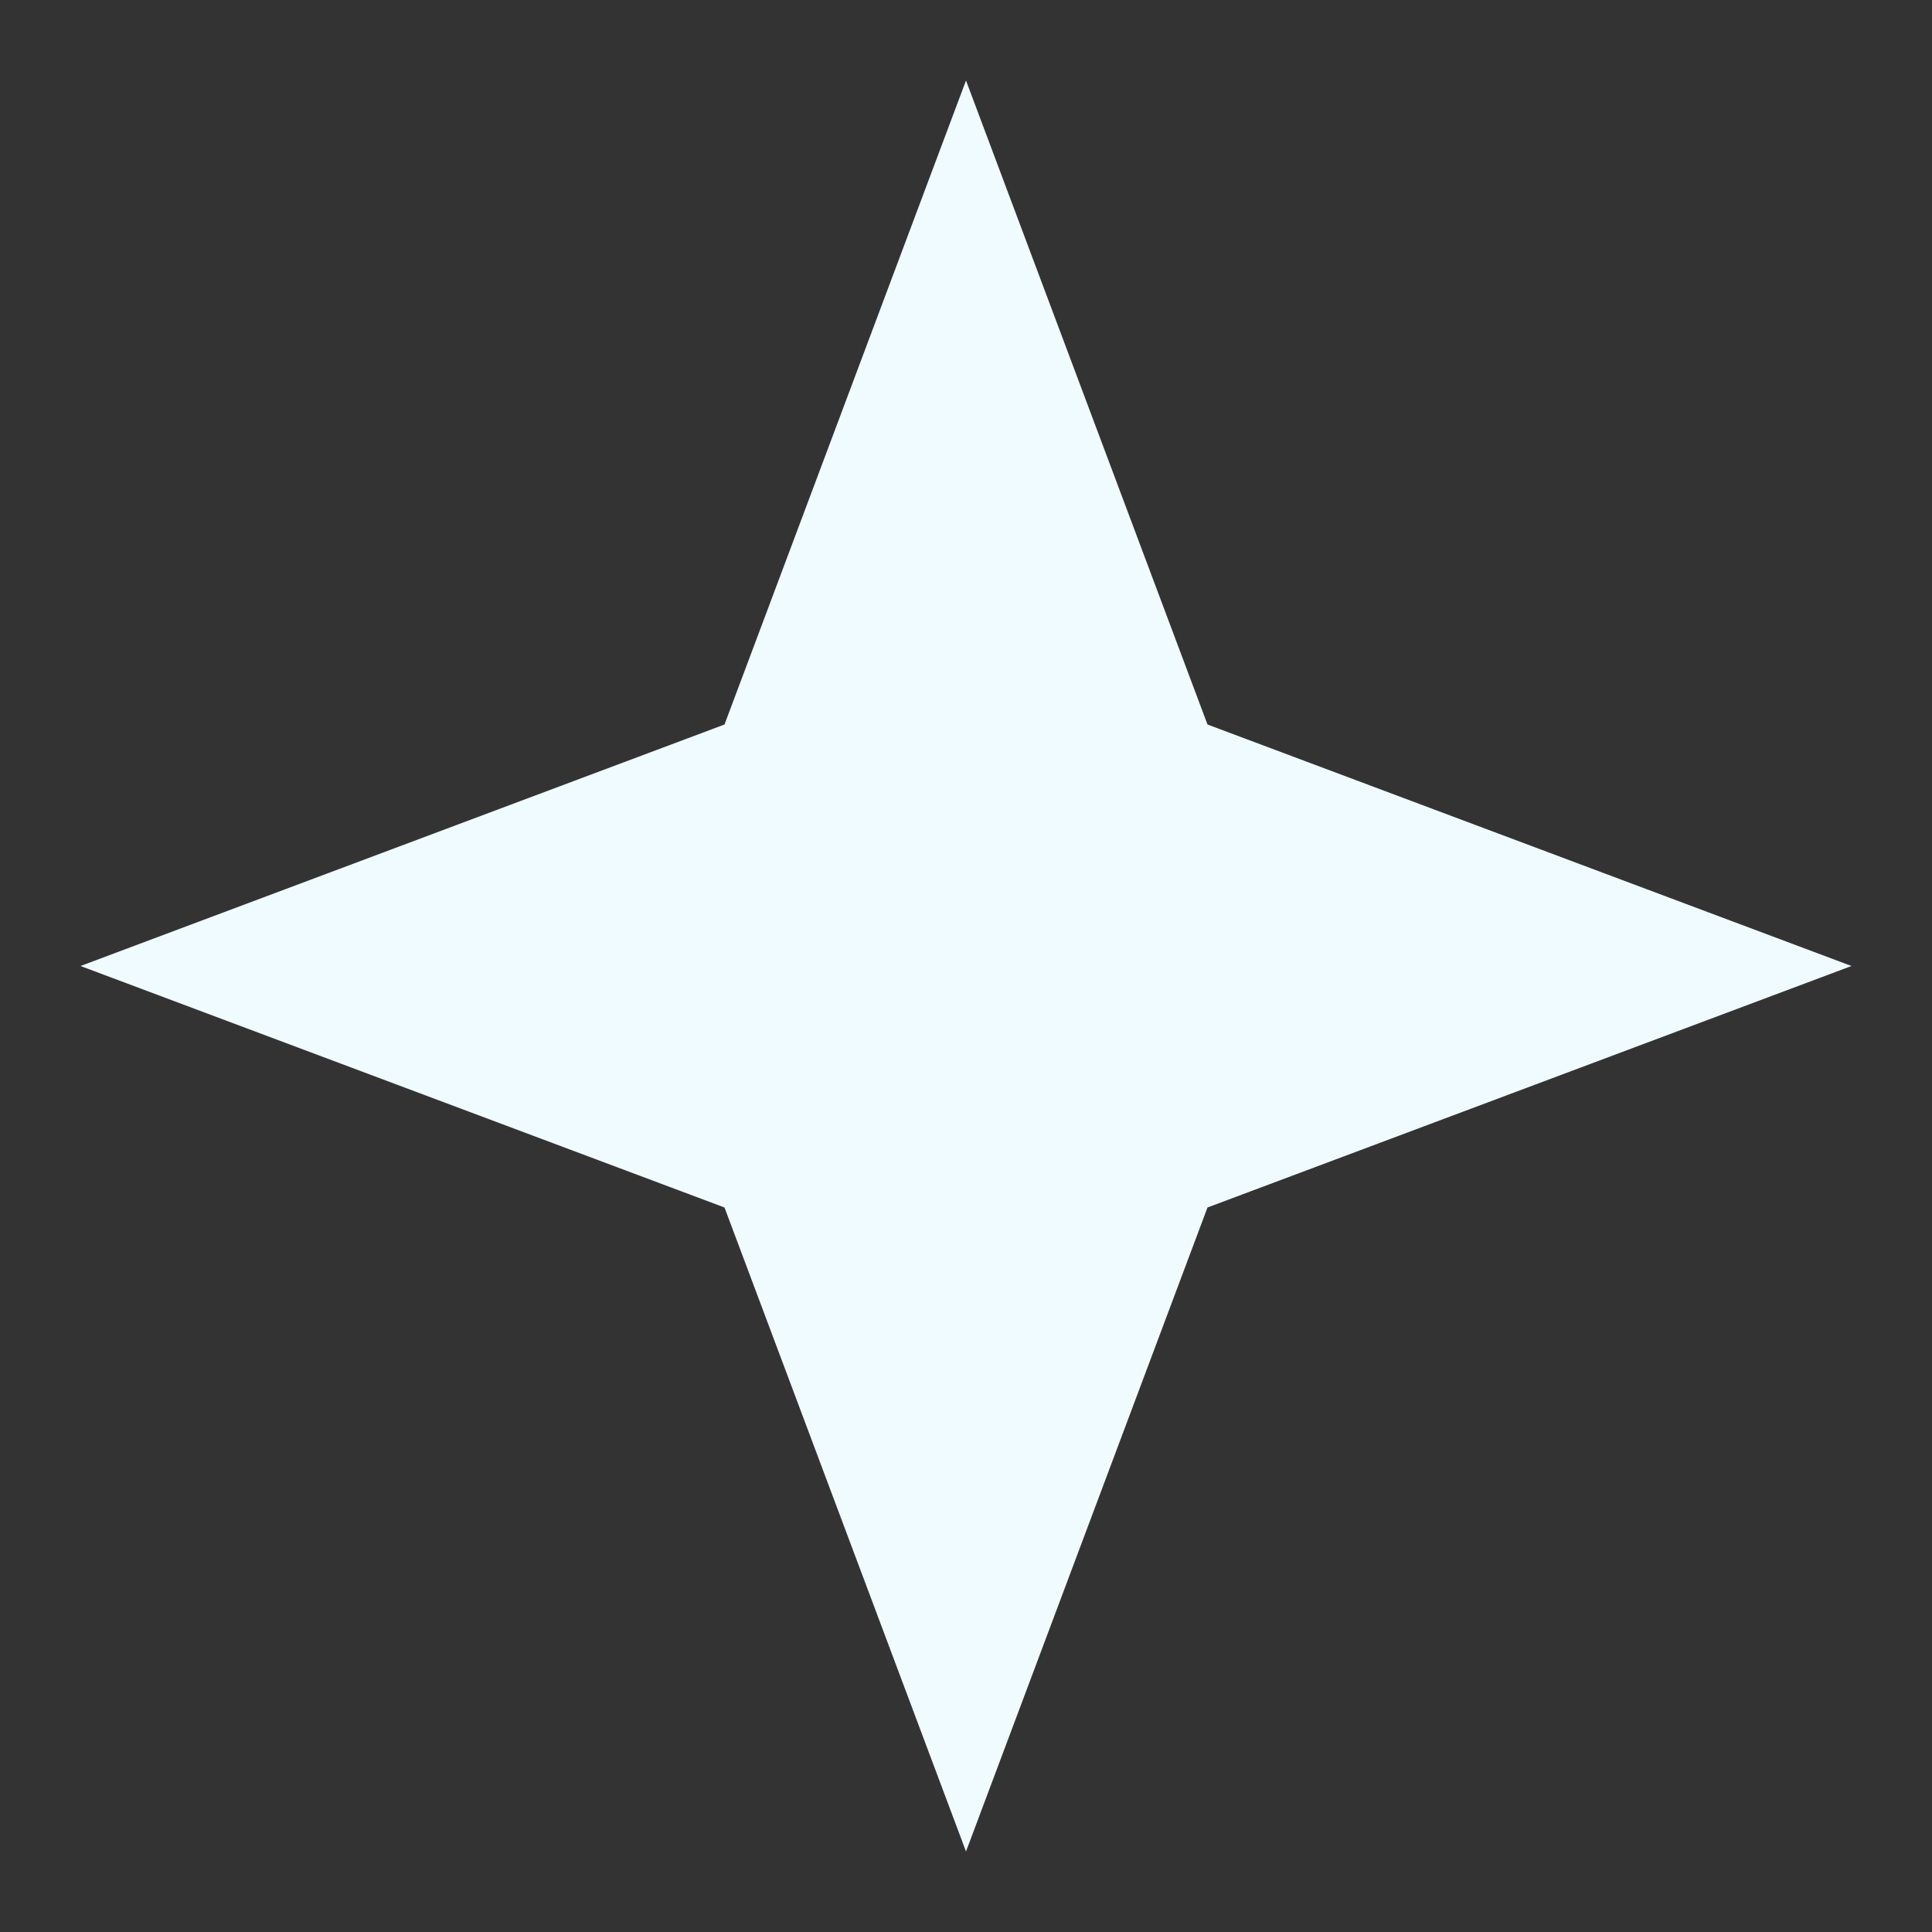 <svg xmlns="http://www.w3.org/2000/svg" viewBox="0 0 24 24"><rect x="0" y="0" width="24" height="24" fill="#333333" stroke="none"/><path d="M12,1L9,9L1,12L9,15L12,23L15,15L23,12L15,9L12,1Z" style="fill:#EFFBFF;"></path></svg>
